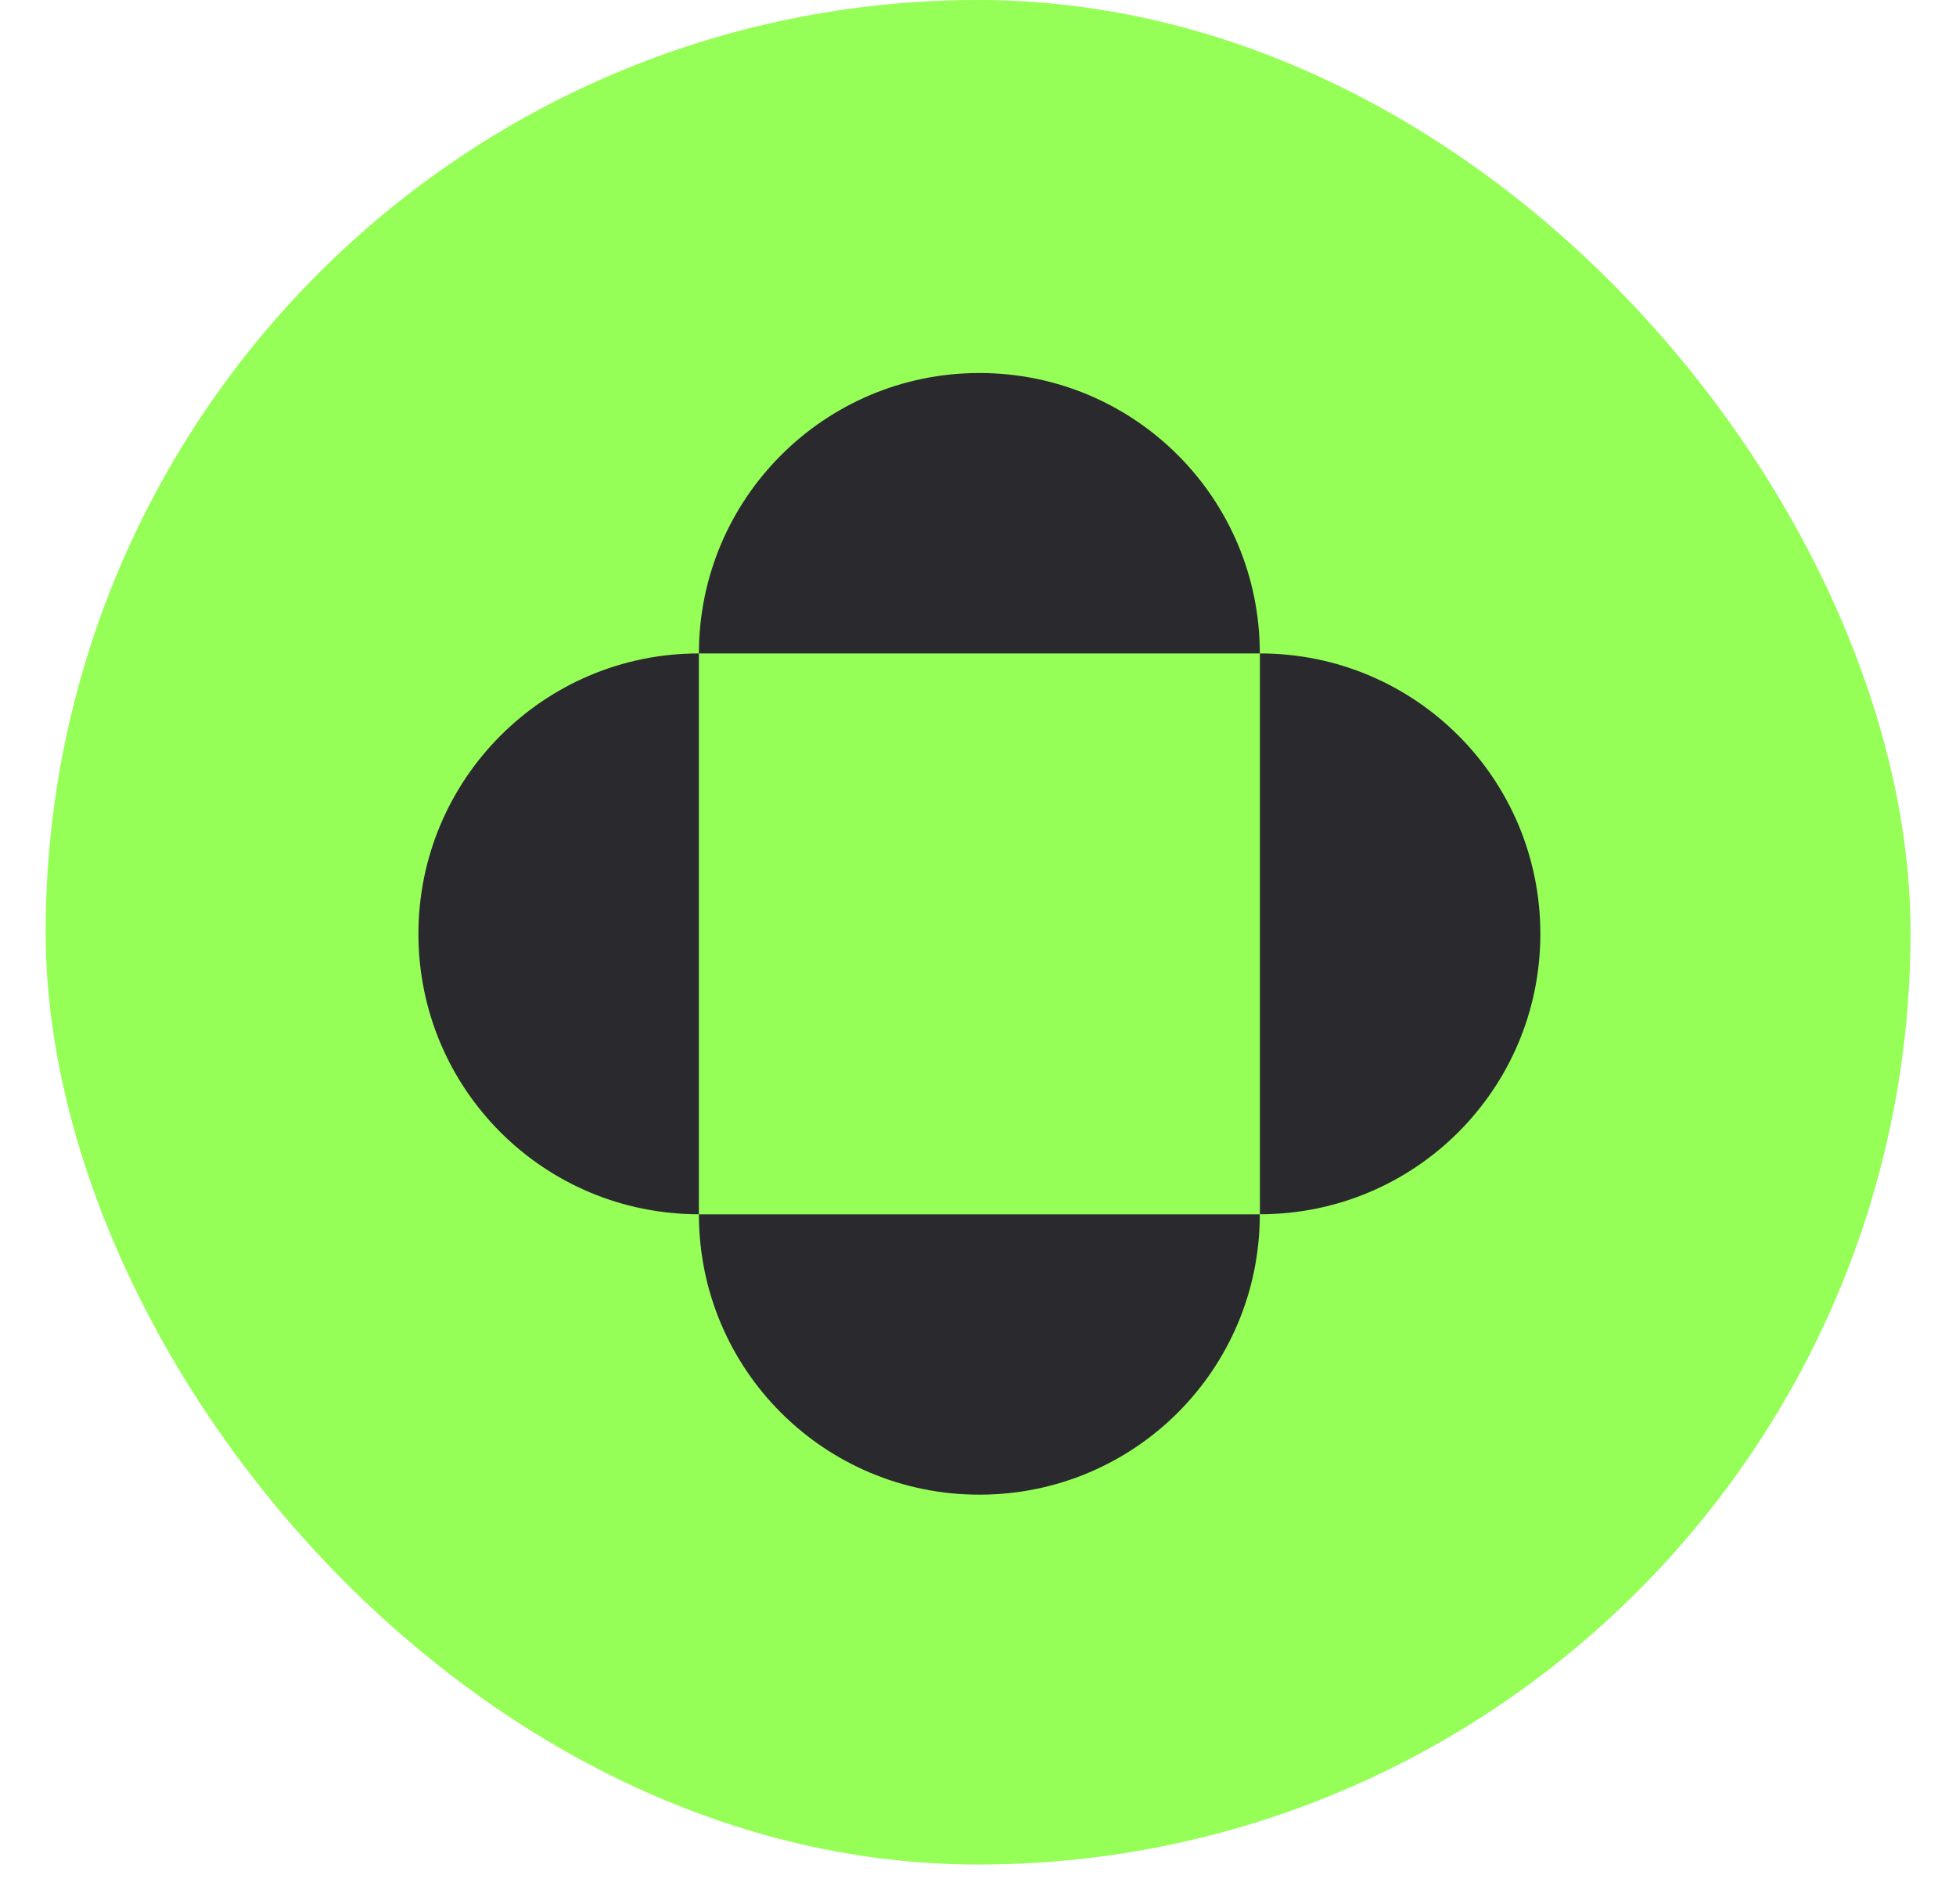 <svg width="38" height="37" viewBox="0 0 38 37" fill="none" xmlns="http://www.w3.org/2000/svg">
<rect x="0.887" width="36.23" height="36.23" rx="18.115" fill="#95FF57"/>
<path d="M8.129 18.146C8.129 21.16 10.562 23.594 13.577 23.594V12.697C10.562 12.697 8.129 15.143 8.129 18.146Z" fill="#29292E"/>
<path d="M19.027 29.043C22.041 29.043 24.475 26.61 24.475 23.595H13.578C13.578 26.61 16.012 29.043 19.027 29.043Z" fill="#29292E"/>
<path d="M24.477 12.697V23.594C27.491 23.594 29.925 21.16 29.925 18.146C29.925 15.131 27.491 12.697 24.477 12.697Z" fill="#29292E"/>
<path d="M13.578 12.697H24.475C24.475 9.682 22.041 7.248 19.027 7.248C16.012 7.248 13.578 9.694 13.578 12.697Z" fill="#29292E"/>
</svg>
